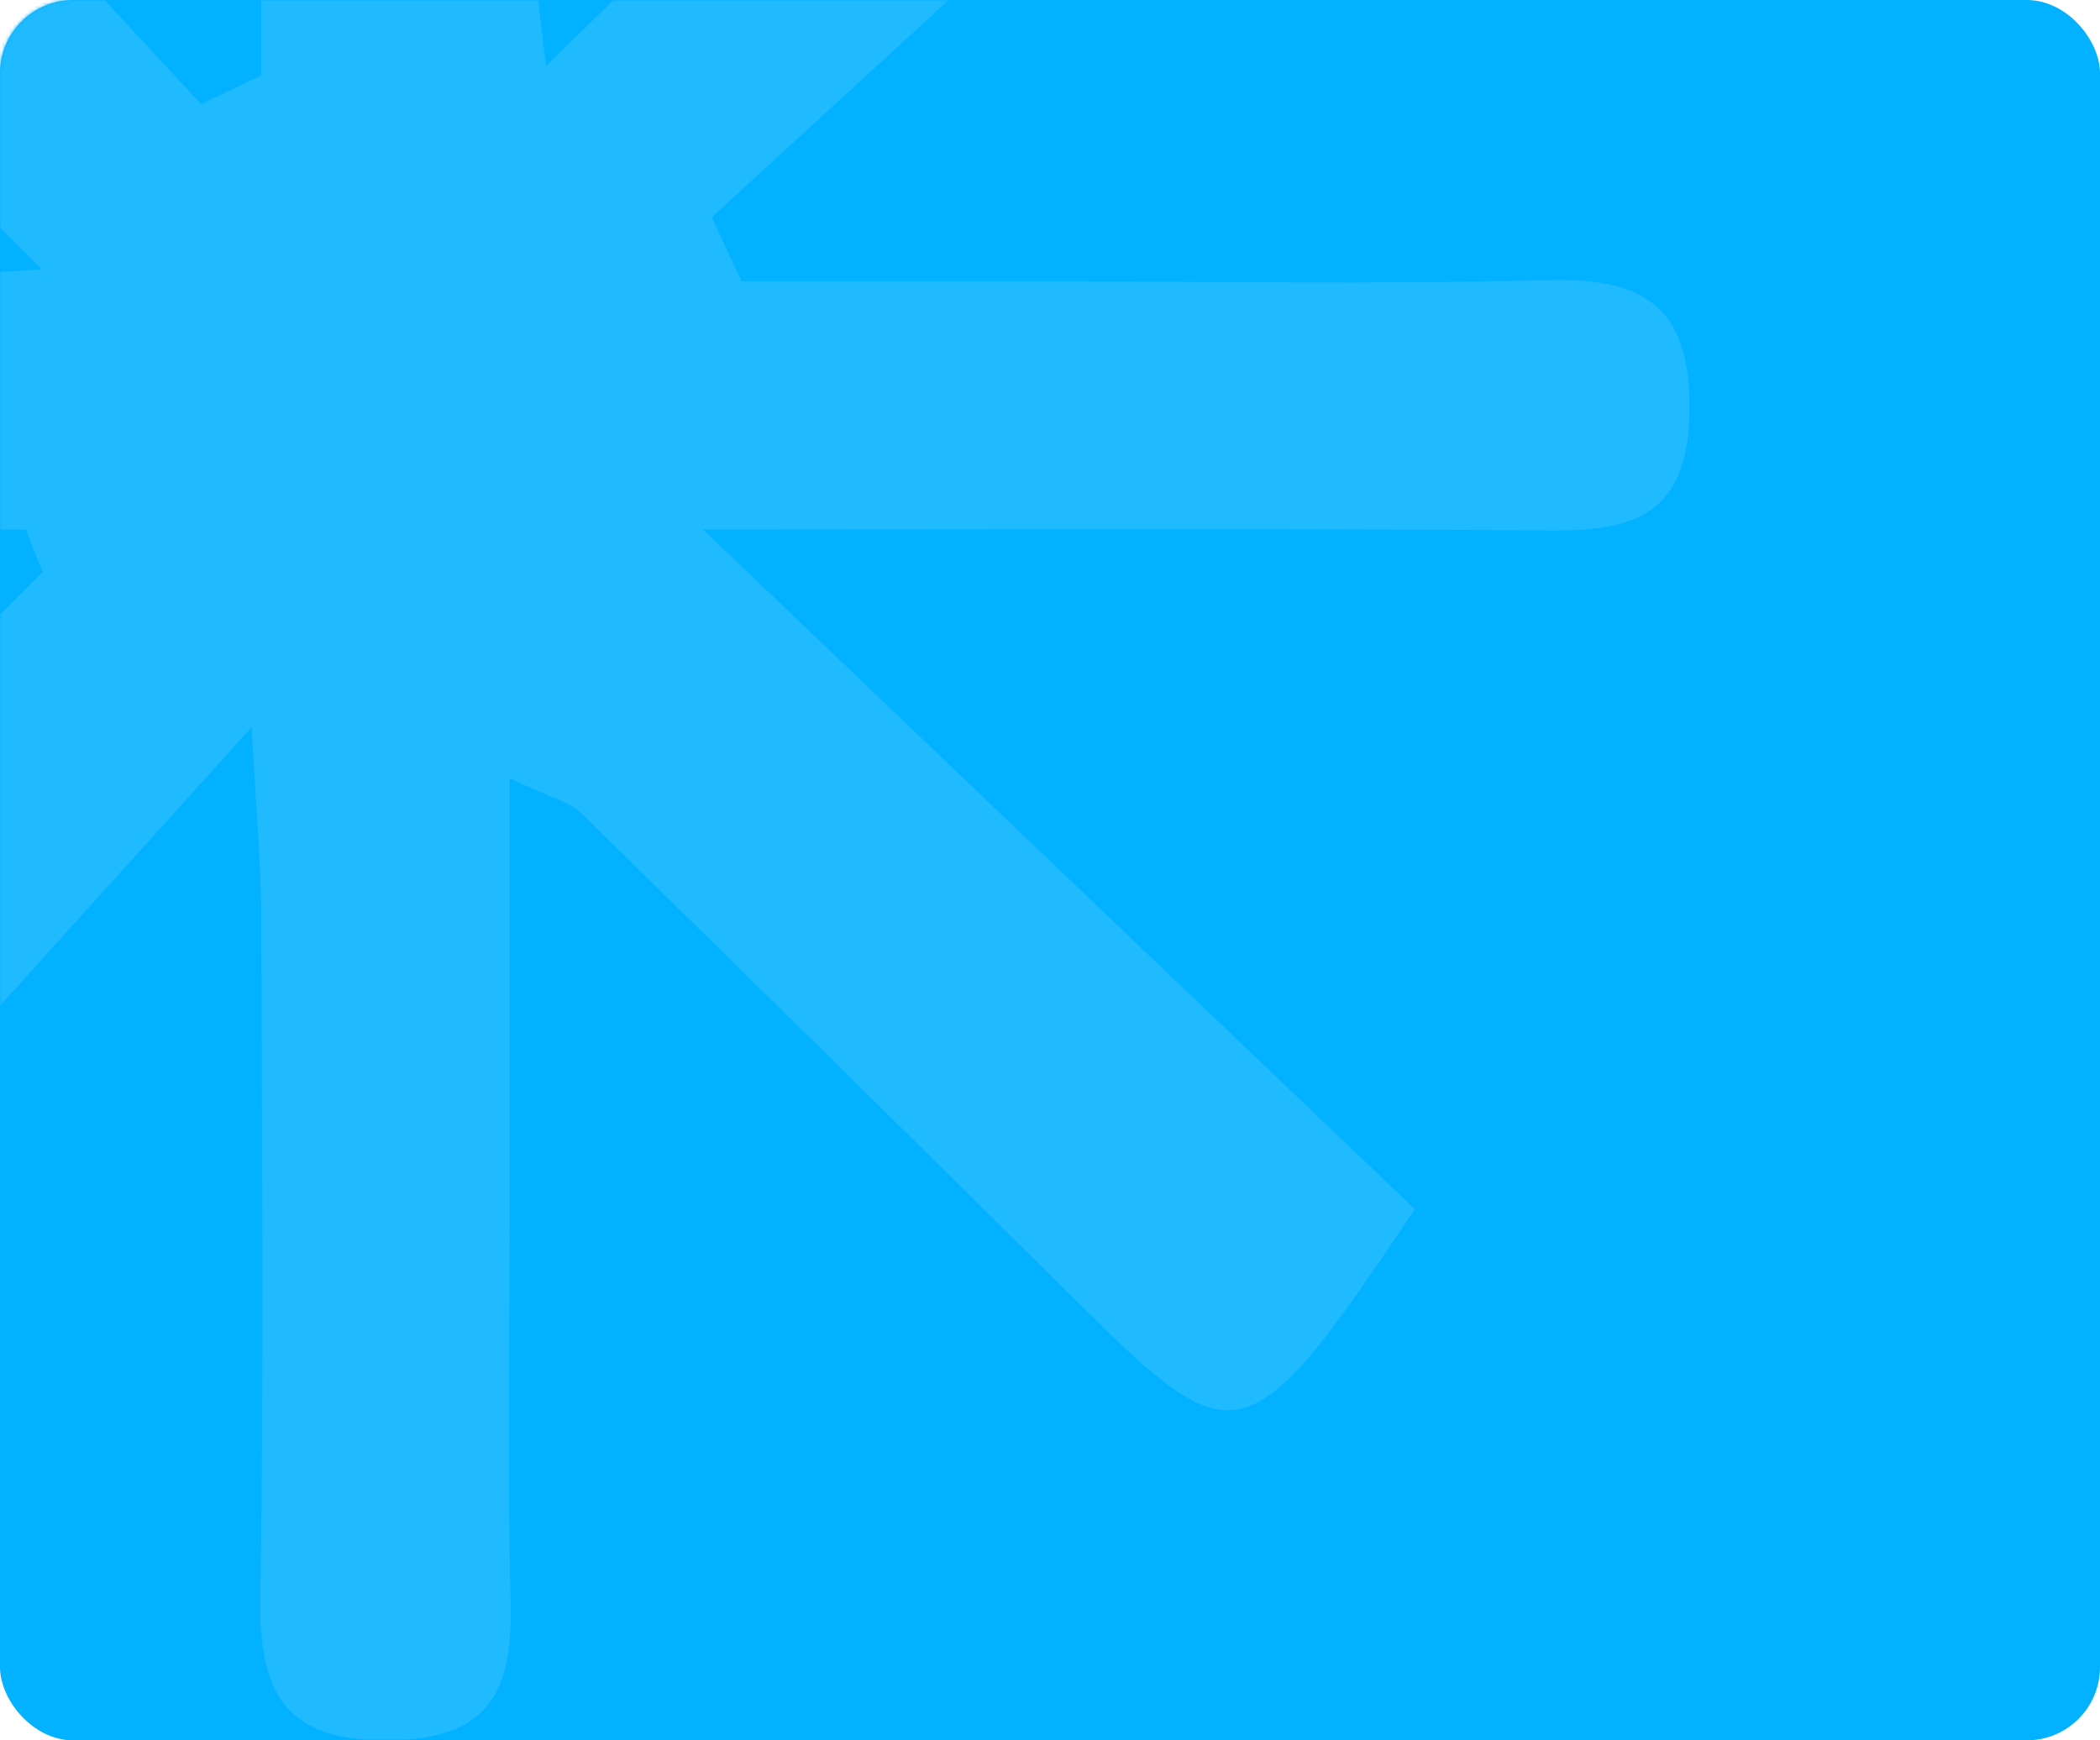 <?xml version="1.0" encoding="UTF-8"?> <svg xmlns="http://www.w3.org/2000/svg" width="573" height="475" viewBox="0 0 573 475" fill="none"><rect width="573" height="475" rx="20" fill="#02B1FF"></rect><mask id="mask0_154_524" style="mask-type:alpha" maskUnits="userSpaceOnUse" x="0" y="0" width="573" height="475"><rect width="573" height="475" rx="20" fill="#02B1FF"></rect></mask><g mask="url(#mask0_154_524)"><path d="M71.273 20.465C71.273 -54.894 71.273 -130.337 71.273 -205.696C71.273 -224.472 69.921 -243.164 97.317 -244.771C124.036 -246.293 140.186 -240.88 139.51 -208.656C137.988 -135.581 139.003 -62.421 148.98 18.012C179.082 -11.59 209.691 -40.769 239.201 -70.964C269.557 -102.004 298.812 -134.059 331.366 -168.736C348.361 -147.422 360.453 -132.198 378.464 -109.616C319.698 -55.74 256.957 1.774 194.217 59.286C196.923 65.122 199.628 70.958 202.334 76.794C229.223 76.794 256.112 76.794 283 76.794C329.506 76.794 376.011 77.64 422.517 76.456C448.729 75.779 461.413 83.729 460.99 112.401C460.567 139.973 446.53 144.964 423.362 144.795C347.685 144.202 271.923 144.541 191.849 144.541C260.339 210.004 324.602 271.323 386.074 330.02C340.414 398.19 337.369 398.443 293.654 355.055C248.671 310.398 203.518 265.995 158.196 221.591C155.491 218.969 151.178 218.123 139.087 212.457C139.087 252.377 139.087 287.985 139.087 323.508C139.087 361.568 138.411 399.628 139.341 437.688C139.848 461.116 133.929 474.563 106.618 474.986C77.615 475.494 70.598 462.046 71.02 436.165C72.035 374.17 71.442 312.09 71.273 250.094C71.273 236.562 69.921 223.029 68.653 198.501C4.306 269.716 -53.53 333.742 -114.156 400.896C-141.89 374.677 -155.673 361.568 -174.444 343.806C-111.366 280.204 -49.894 218.124 11.578 156.128C10.056 152.238 8.533 148.431 7.011 144.541C-39.917 144.541 -86.93 144.541 -133.858 144.541C-163.453 144.541 -193.047 143.78 -222.641 144.795C-246.824 145.64 -259.084 137.775 -259 111.217C-259 85.506 -248.769 76.117 -223.656 76.54C-163.114 77.471 -102.488 76.963 -41.862 76.71C-28.502 76.71 -15.057 75.103 11.324 73.496C-31.799 30.107 -66.805 -5.246 -101.896 -40.6C-113.818 -52.61 -125.825 -64.535 -137.747 -76.461C-167.342 -106.063 -163.001 -135.722 -124.726 -165.437C-65.368 -101.411 -5.249 -36.456 54.87 28.415L71.358 20.55L71.273 20.465Z" fill="#1FBAFF"></path></g></svg> 